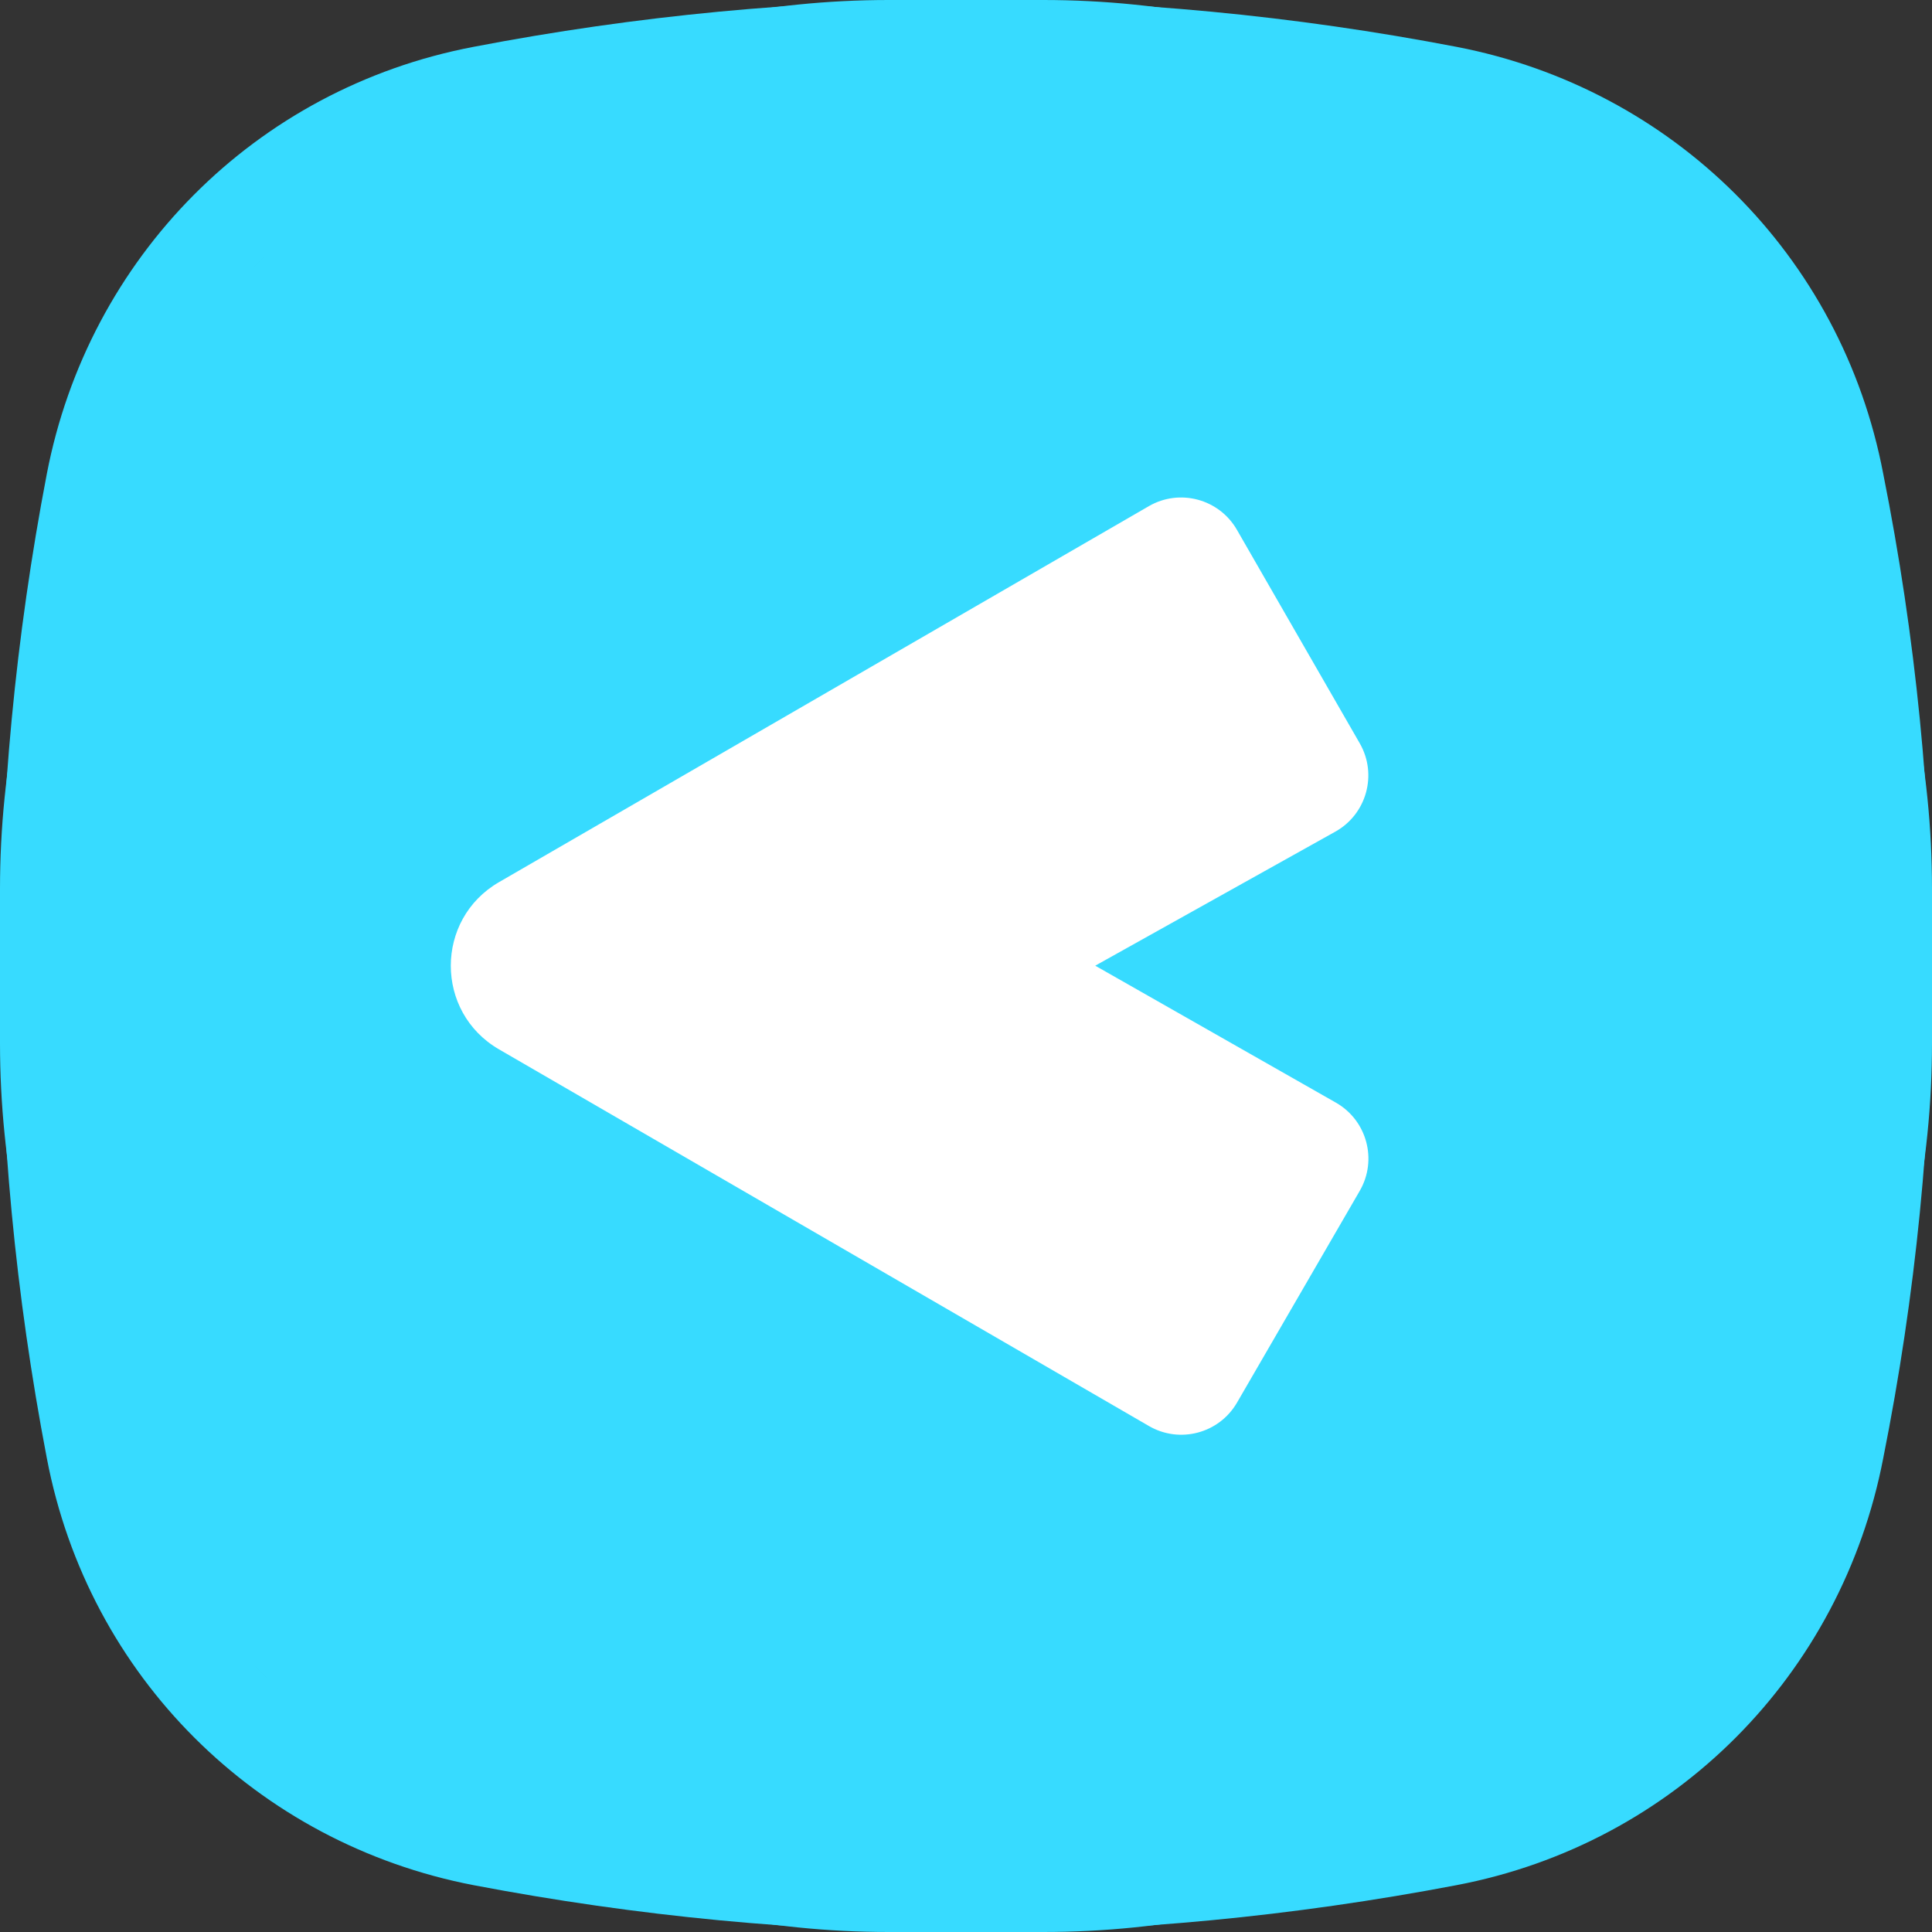 <svg width="154" height="154" viewBox="0 0 154 154" fill="none" xmlns="http://www.w3.org/2000/svg">
<rect x="0" y="0" width="154" height="154" fill="#333333" stroke="none"/>
<path d="M1.73191e-07 70.84C1.73191e-07 31.716 31.716 8.65954e-08 70.84 8.65954e-08H83.16C122.284 8.65954e-08 154 31.716 154 70.84V83.16C154 122.284 122.284 154 83.16 154H70.84C31.716 154 1.73191e-07 122.284 1.73191e-07 83.16V70.84Z" fill="#37DBFF"/>
<path d="M150.114 37.773C146.796 20.339 133.319 7.055 116.111 3.736C90.193 -1.245 63.654 -1.245 37.735 3.736C20.319 7.057 7.048 20.547 3.732 37.773C-1.244 63.717 -1.244 90.283 3.732 116.227C7.05 133.662 20.526 146.945 37.735 150.264C50.797 152.754 63.86 154 76.923 154C89.985 154 103.048 152.754 116.111 150.264C133.527 146.943 146.798 133.453 150.114 116.227C155.296 90.284 155.297 63.718 150.114 37.773ZM142.857 114.776C140.161 129.098 128.965 140.097 114.659 143.003C89.57 147.777 64.274 147.777 39.185 143.003C24.878 140.305 13.89 129.097 10.987 114.776C6.218 89.663 6.218 64.341 10.987 39.227C13.683 24.906 24.879 13.906 39.185 11.001C51.626 8.511 64.274 7.472 76.924 7.472C89.572 7.472 102.219 8.718 114.662 11.001C128.969 13.699 139.957 24.906 142.86 39.227C147.628 64.34 147.626 89.662 142.857 114.776Z" fill="#37DBFF"/>
<path d="M39.773 83.642C34.652 80.674 34.654 73.279 39.777 70.315L91.574 40.346C94.032 38.924 97.178 39.768 98.594 42.229L108.386 59.249C109.812 61.729 108.936 64.896 106.438 66.291L87.301 76.975L106.482 87.89C108.96 89.3 109.814 92.46 108.384 94.926L98.602 111.803C97.18 114.256 94.04 115.092 91.587 113.671L39.773 83.642Z" fill="white"/>
</svg>
